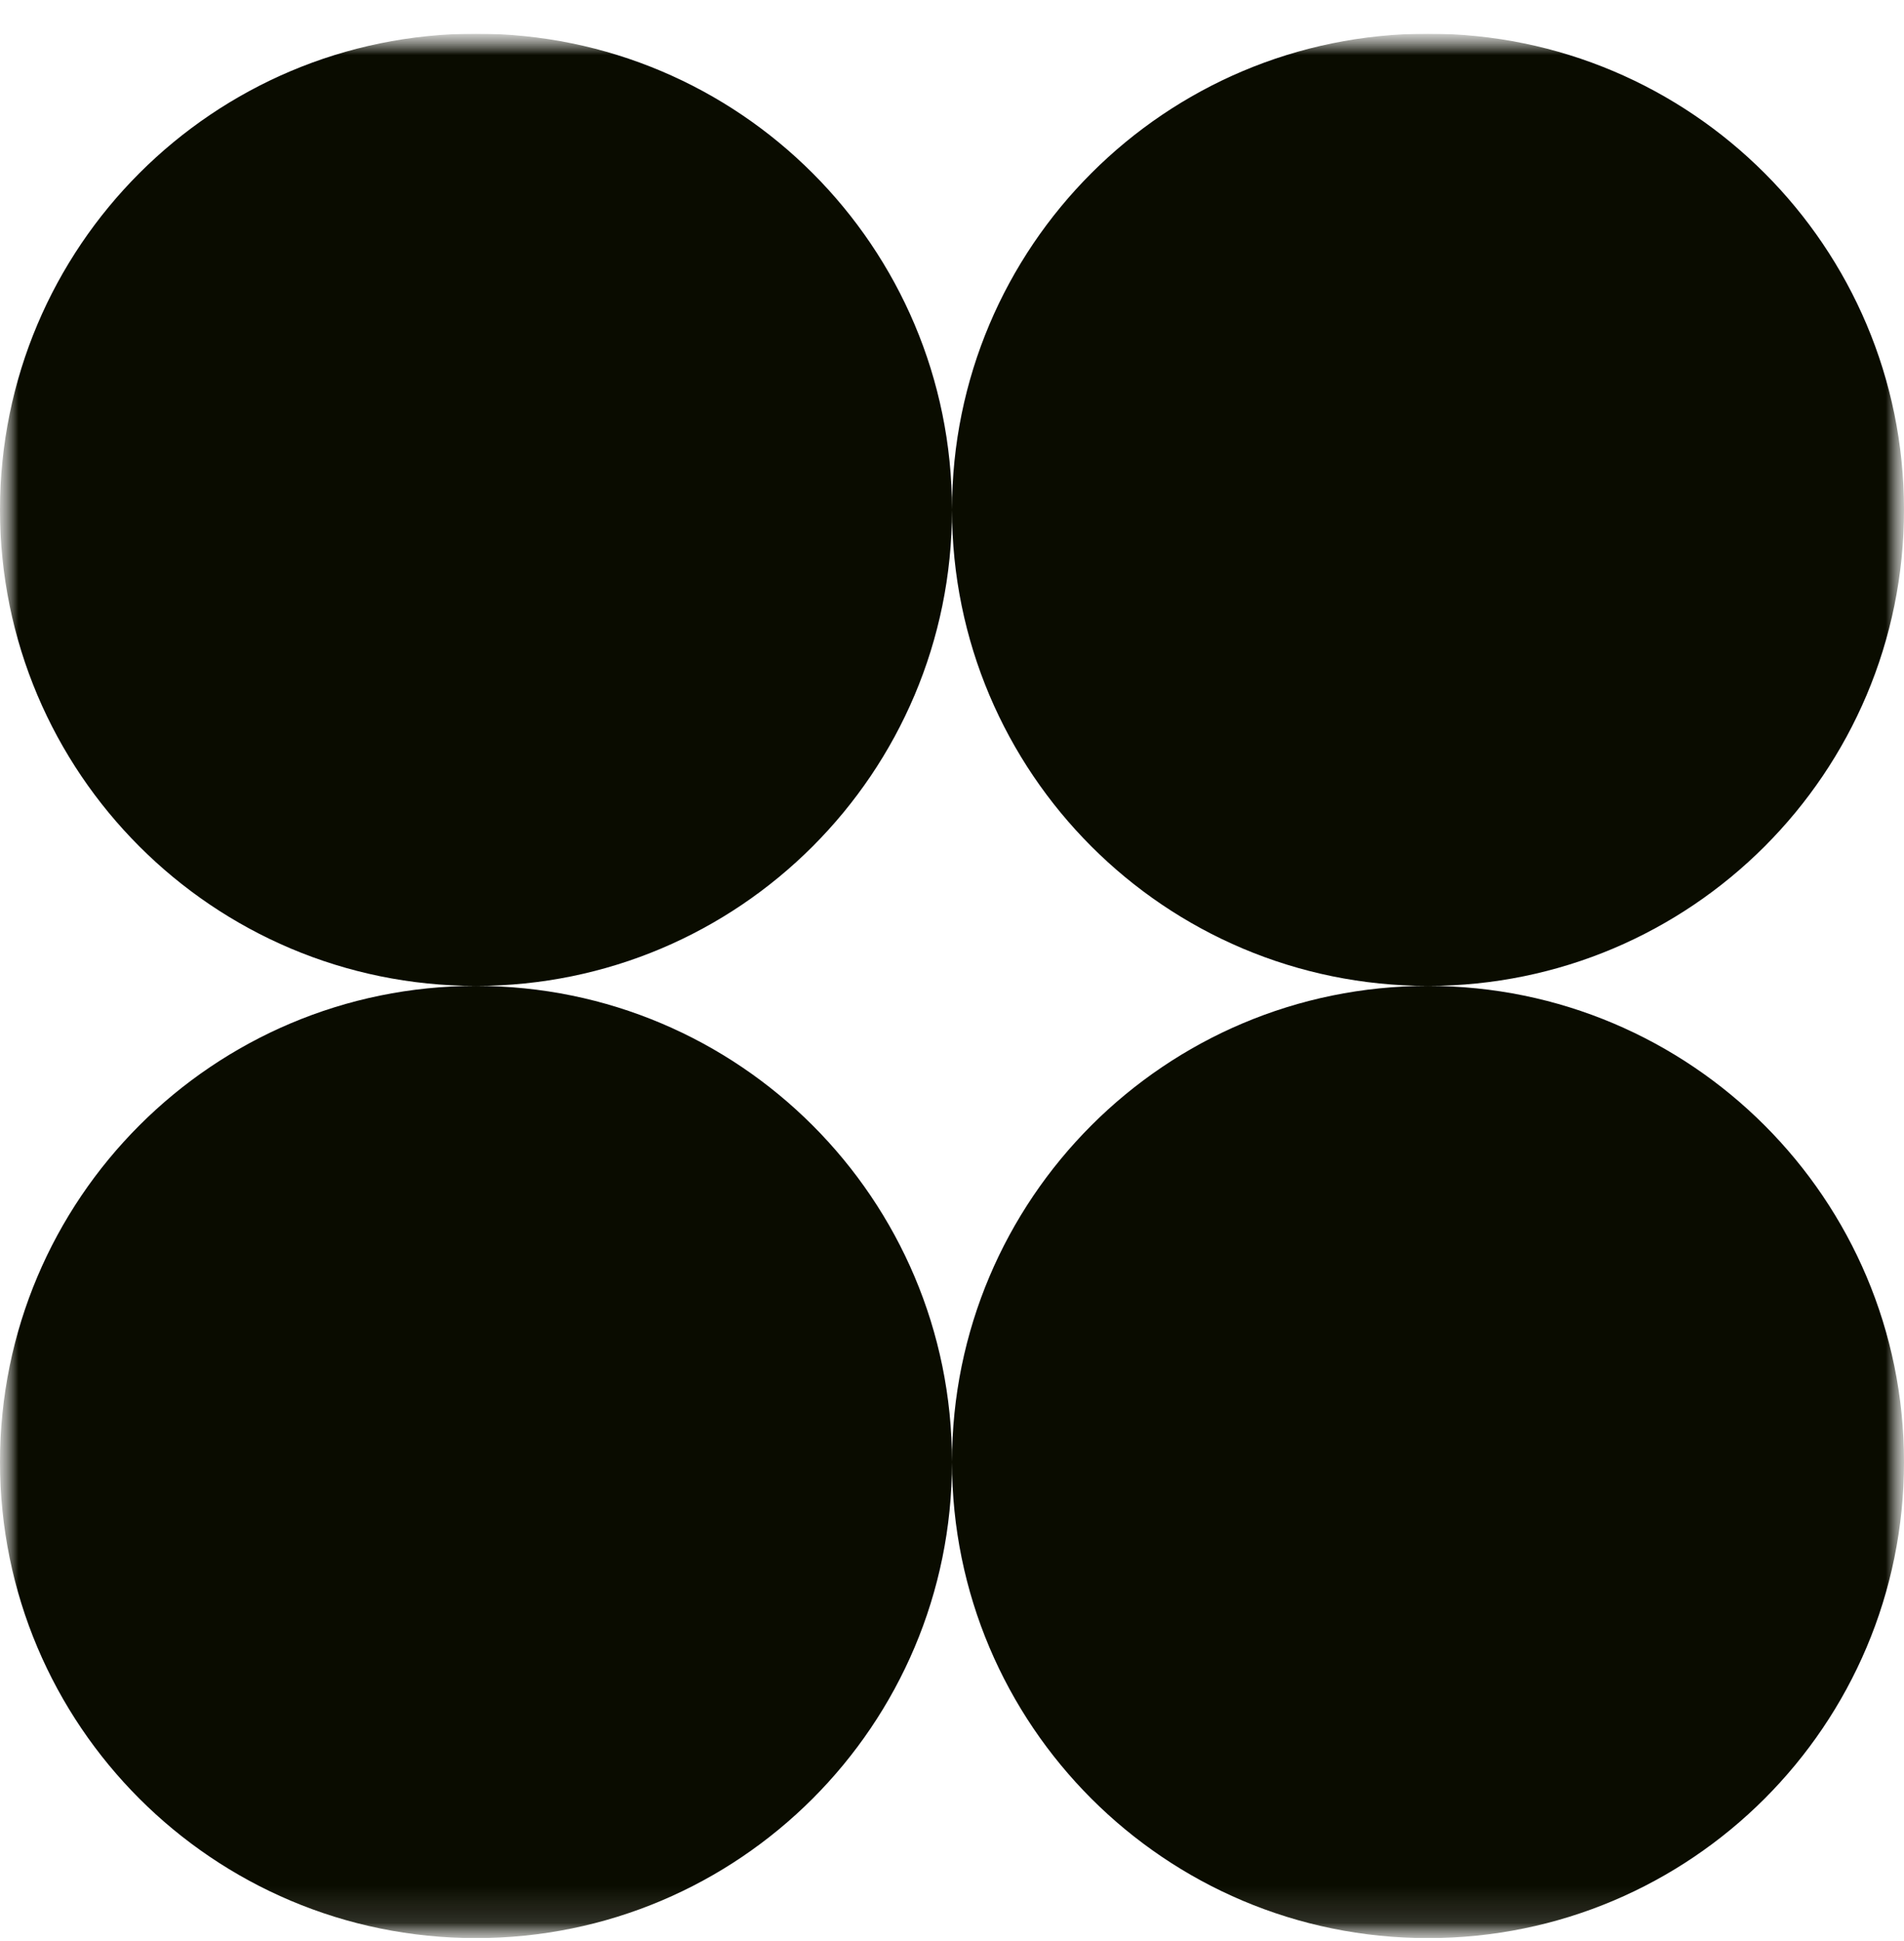 <svg width="52" height="53" viewBox="0 0 52 53" fill="none" xmlns="http://www.w3.org/2000/svg">
    <g clip-path="url(#clip0_8_89)">
        <g clip-path="url(#clip1_8_89)">
            <g clip-path="url(#clip2_8_89)">
                <mask id="mask0_8_89" style="mask-type:luminance" maskUnits="userSpaceOnUse" x="0" y="0" width="52" height="53">
                    <path d="M52 0.92H0V52.92H52V0.92Z" fill="white"/>
                </mask>
                <g mask="url(#mask0_8_89)">
                    <mask id="mask1_8_89" style="mask-type:luminance" maskUnits="userSpaceOnUse" x="0" y="0" width="52" height="53">
                        <path d="M52 0.92H0V52.92H52V0.92Z" fill="white"/>
                    </mask>
                    <g mask="url(#mask1_8_89)">
                        <path fill-rule="evenodd" clip-rule="evenodd" d="M13 26.92C20.18 26.92 26 21.1 26 13.92C26 21.1 31.82 26.92 39 26.92C31.82 26.92 26 32.74 26 39.92C26 32.74 20.18 26.92 13 26.92ZM13 26.92C5.82 26.92 0 32.74 0 39.92C0 47.1 5.82 52.92 13 52.92C20.18 52.92 26 47.1 26 39.92C26 47.1 31.82 52.92 39 52.92C46.18 52.92 52 47.1 52 39.92C52 32.74 46.18 26.92 39 26.92C46.18 26.92 52 21.1 52 13.92C52 6.74 46.18 0.92 39 0.92C31.82 0.92 26 6.74 26 13.92C26 6.74 20.18 0.92 13 0.92C5.82 0.92 0 6.74 0 13.92C0 21.1 5.82 26.92 13 26.92Z" fill="#0A0C00"/>
                    </g>
                </g>
            </g>
        </g>
    </g>
    <defs>
        <clipPath id="clip0_8_89">
            <rect width="52" height="52" fill="white" transform="translate(0 0.92)"/>
        </clipPath>
        <clipPath id="clip1_8_89">
            <rect width="52" height="52" fill="white" transform="translate(0 0.92)"/>
        </clipPath>
        <clipPath id="clip2_8_89">
            <rect width="52" height="52" fill="white" transform="translate(0 0.92)"/>
        </clipPath>
    </defs>
</svg>
